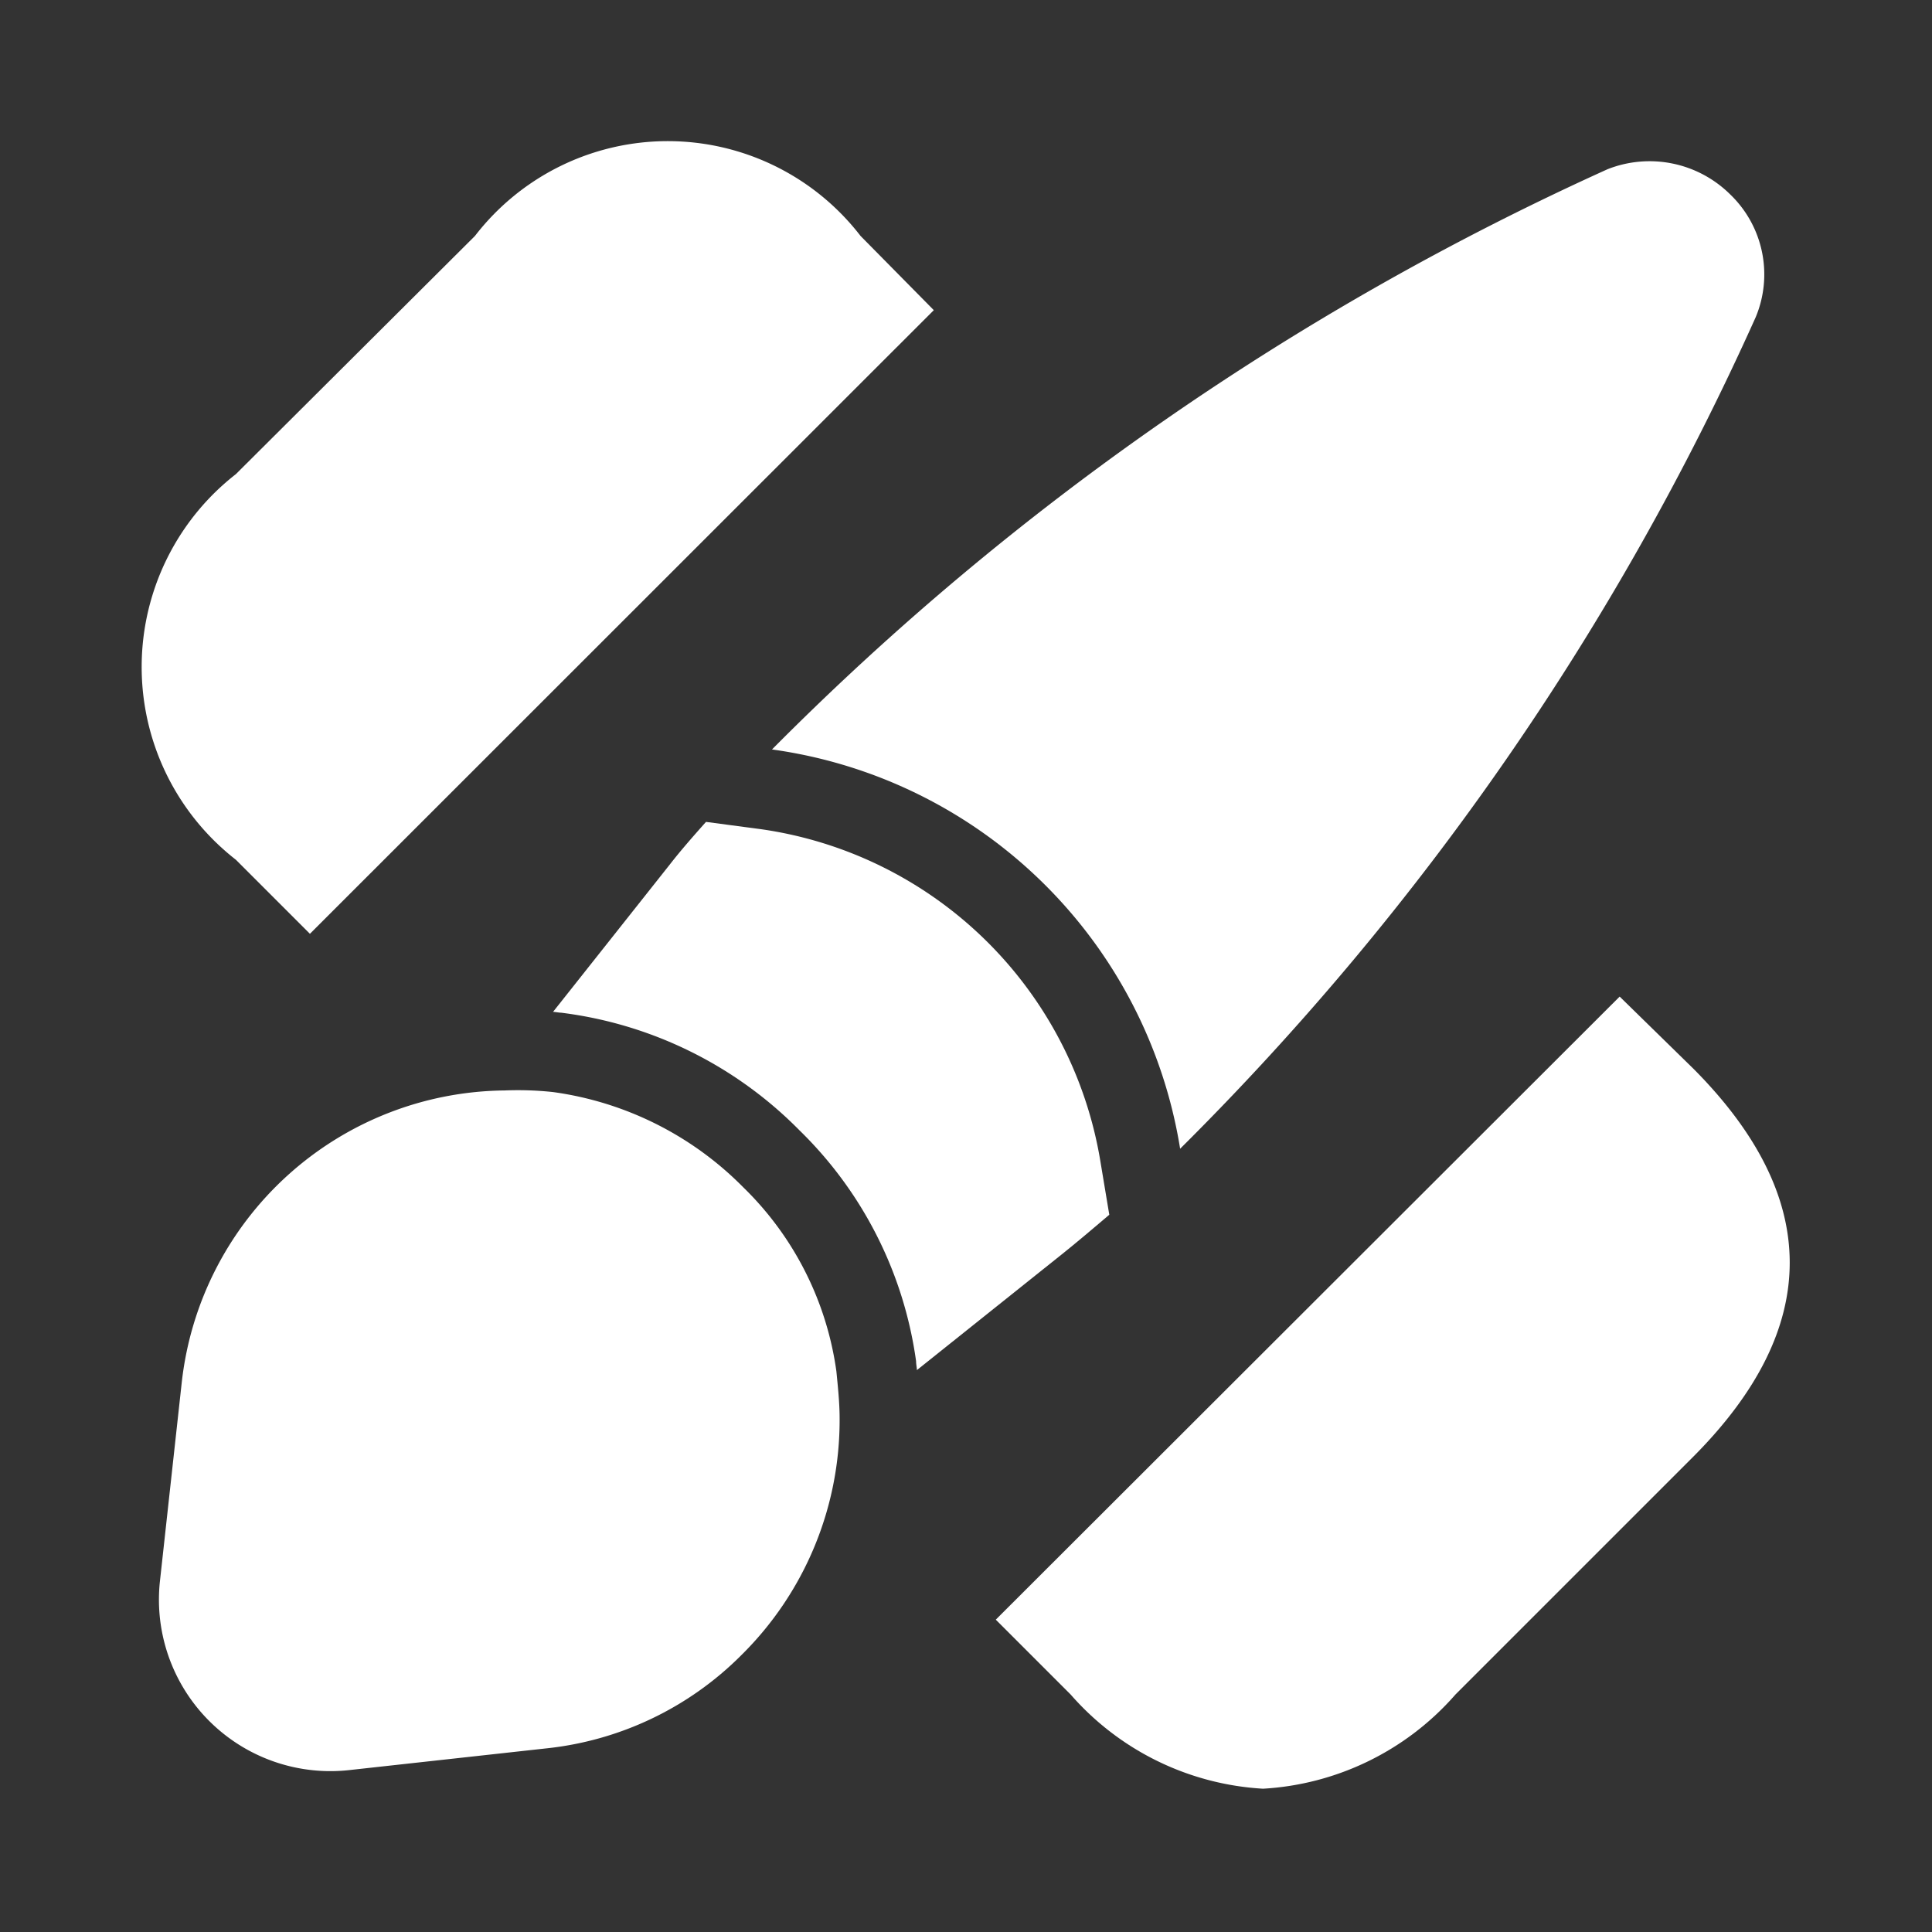 <svg xmlns="http://www.w3.org/2000/svg" width="24" height="24" viewBox="0 0 24 24"><rect x="0" y="0" width="24" height="24" fill="#333333" stroke="none"/><g id="vuesax_bold_designtools" data-name="vuesax/bold/designtools" transform="translate(-684 -188)"><g id="designtools"><path id="Vector" d="M8.67.9,7.75,0,0,7.74l.93.93A3.435,3.435,0,0,0,3.32,9.84,3.435,3.435,0,0,0,5.71,8.67L8.67,5.71C10.26,4.11,10.26,2.5,8.67.9Z" transform="translate(696.37 200.38)" fill="#fff"></path><path id="Vector-2" data-name="Vector" d="M8.93,1.178a3.024,3.024,0,0,0-4.79,0L1.17,4.137a3.036,3.036,0,0,0,0,4.79l.92.92L9.84,2.1Z" transform="translate(685.76 189.753)" fill="#fff"></path><path id="Vector-3" data-name="Vector" d="M12.22,1.938a34.436,34.436,0,0,1-7.15,10.33A5.962,5.962,0,0,0,0,7.308,34.864,34.864,0,0,1,10.38.1a1.422,1.422,0,0,1,1.52.31A1.378,1.378,0,0,1,12.22,1.938Z" transform="translate(693.59 190.002)" fill="#fff"></path><path id="Vector-4" data-name="Vector" d="M6.91,4.88c-.2.17-.4.34-.6.5L4.52,6.81c0-.03-.01-.07-.01-.11A4.951,4.951,0,0,0,3.06,3.83,5.029,5.029,0,0,0,.1,2.37c-.03,0-.07-.01-.1-.01L1.45.53C1.59.35,1.74.18,1.9,0l.68.09A4.987,4.987,0,0,1,6.8,4.22Z" transform="translate(690.87 198.21)" fill="#fff"></path><path id="Vector-5" data-name="Vector" d="M8.453,4.074a4.1,4.1,0,0,1-1.22,2.94A4.014,4.014,0,0,1,4.8,8.174l-2.45.27a2.13,2.13,0,0,1-2.34-2.35l.27-2.46A4.077,4.077,0,0,1,4.293,0a4.056,4.056,0,0,1,.6.02A4.1,4.1,0,0,1,7.253,1.2a3.945,3.945,0,0,1,1.16,2.29C8.433,3.694,8.453,3.884,8.453,4.074Z" transform="translate(685.977 201.546)" fill="#fff"></path><path id="Vector-6" data-name="Vector" d="M0,0H24V24H0Z" transform="translate(684 188)" fill="none" opacity="0"></path></g></g></svg>